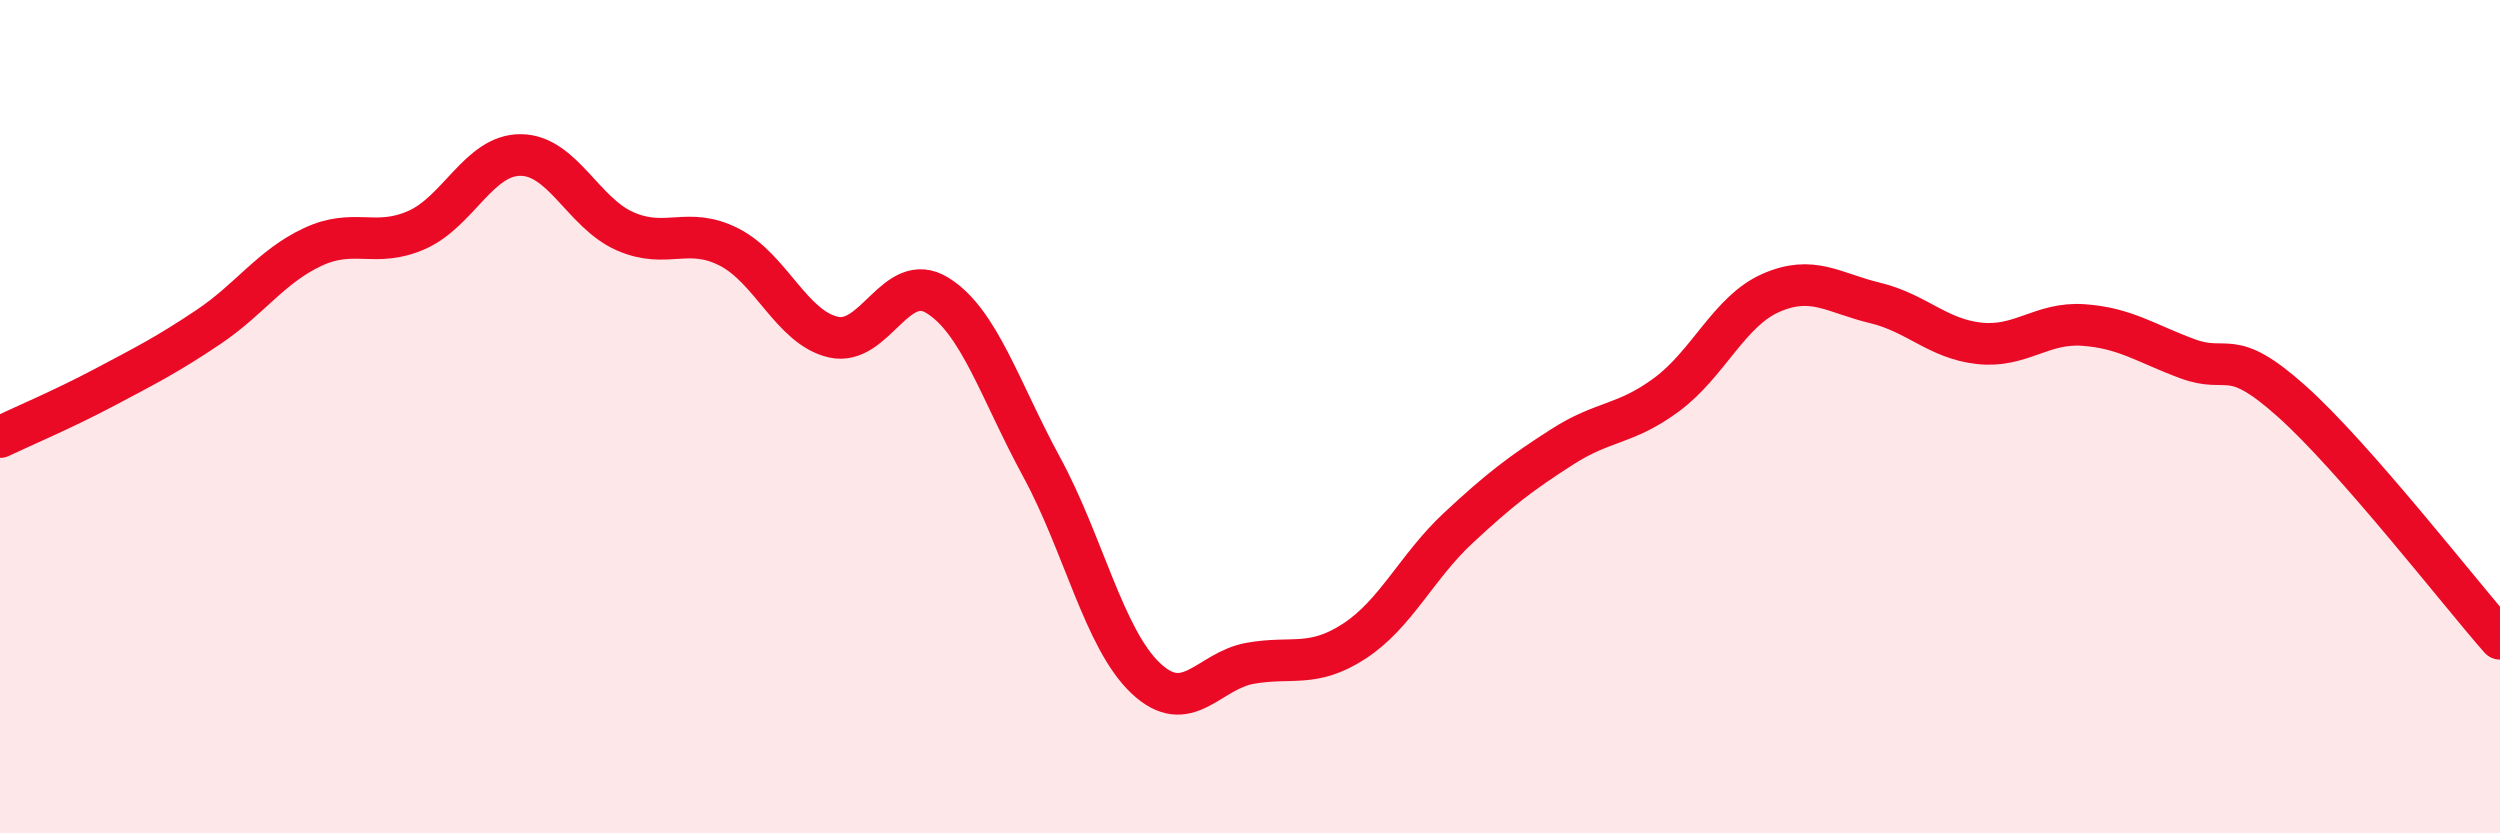 
    <svg width="60" height="20" viewBox="0 0 60 20" xmlns="http://www.w3.org/2000/svg">
      <path
        d="M 0,10.49 C 0.5,10.25 1.5,9.83 2.5,9.3 C 3.5,8.77 4,8.52 5,7.85 C 6,7.18 6.5,6.4 7.5,5.93 C 8.5,5.46 9,5.96 10,5.52 C 11,5.08 11.5,3.71 12.5,3.72 C 13.5,3.73 14,5.11 15,5.55 C 16,5.99 16.5,5.42 17.5,5.93 C 18.5,6.44 19,7.86 20,8.09 C 21,8.32 21.5,6.47 22.5,7.09 C 23.5,7.71 24,9.37 25,11.21 C 26,13.05 26.5,15.34 27.5,16.28 C 28.5,17.22 29,16.1 30,15.92 C 31,15.74 31.5,16.04 32.5,15.39 C 33.5,14.74 34,13.6 35,12.67 C 36,11.74 36.5,11.36 37.5,10.72 C 38.5,10.08 39,10.21 40,9.47 C 41,8.73 41.5,7.47 42.5,7.03 C 43.5,6.59 44,7.03 45,7.27 C 46,7.51 46.5,8.13 47.5,8.24 C 48.5,8.35 49,7.73 50,7.8 C 51,7.87 51.5,8.24 52.5,8.61 C 53.5,8.98 53.5,8.29 55,9.63 C 56.5,10.97 59,14.19 60,15.33L60 20L0 20Z"
        fill="#EB0A25"
        opacity="0.1"
        stroke-linecap="round"
        stroke-linejoin="round"
      />
      <path
        d="M 0,10.49 C 0.5,10.25 1.5,9.83 2.5,9.3 C 3.5,8.77 4,8.52 5,7.85 C 6,7.18 6.5,6.4 7.5,5.93 C 8.5,5.46 9,5.96 10,5.52 C 11,5.08 11.5,3.71 12.5,3.72 C 13.5,3.73 14,5.11 15,5.55 C 16,5.99 16.5,5.42 17.5,5.93 C 18.5,6.44 19,7.86 20,8.09 C 21,8.32 21.5,6.47 22.5,7.09 C 23.5,7.71 24,9.37 25,11.21 C 26,13.05 26.5,15.34 27.5,16.28 C 28.5,17.22 29,16.1 30,15.92 C 31,15.74 31.5,16.04 32.5,15.39 C 33.5,14.74 34,13.6 35,12.67 C 36,11.74 36.5,11.36 37.5,10.72 C 38.5,10.08 39,10.21 40,9.47 C 41,8.73 41.5,7.47 42.5,7.03 C 43.5,6.59 44,7.03 45,7.27 C 46,7.51 46.5,8.13 47.5,8.24 C 48.5,8.35 49,7.73 50,7.8 C 51,7.87 51.5,8.24 52.5,8.61 C 53.5,8.98 53.5,8.29 55,9.63 C 56.5,10.97 59,14.19 60,15.33"
        stroke="#EB0A25"
        stroke-width="1"
        fill="none"
        stroke-linecap="round"
        stroke-linejoin="round"
      />
    </svg>
  